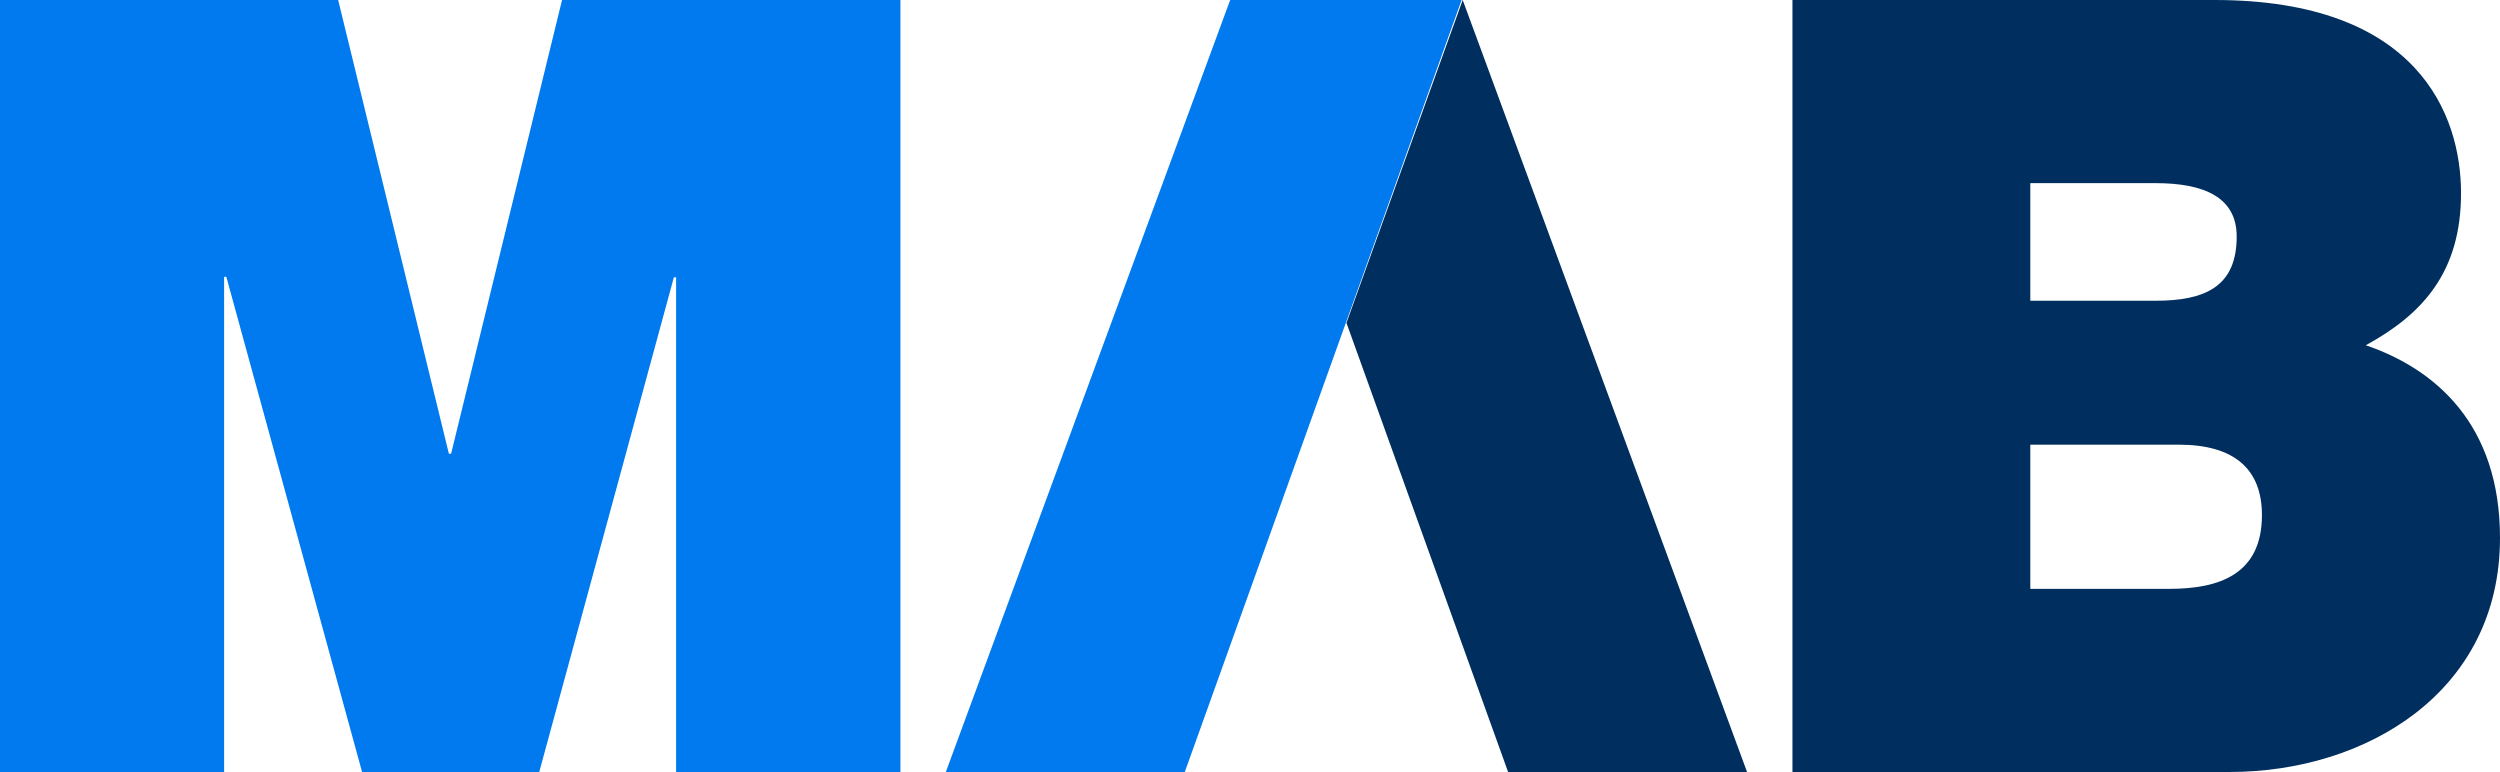 <svg id="CONTENT" xmlns="http://www.w3.org/2000/svg" viewBox="0 0 112.89 34.87"><defs><style>.cls-1{fill:#002f5f;}.cls-2{fill:#007aee;}</style></defs><title>MAB_ICONS_mab_logo</title><polygon class="cls-1" points="66.05 0 60.8 14.58 68.1 34.86 78.89 34.86 66.05 0"/><path class="cls-2" d="M53.5,34.86H42.71L55.55,0H66Z"/><path class="cls-2" d="M0,0H15.27l5,20.49h.1L25.38,0H40.66V34.86H30.53V12.52h-.1L24.35,34.86h-8L10.22,12.5h-.1V34.87H0Z"/><path class="cls-1" d="M91.68,20.08h6.71c2.53,0,3.75,1.13,3.75,3.18,0,2.69-1.95,3.33-4.18,3.33H91.68ZM80.94,34.86h19.74c6.15,0,12.21-3.6,12.21-10.57,0-5.14-2.93-7.63-6.06-8.7,2.6-1.42,4.3-3.33,4.3-6.87S109.18,0,100,0H80.94ZM91.68,8.27h5.66c2.19,0,3.66.64,3.66,2.41,0,2.26-1.42,2.9-3.66,2.9H91.68Z"/></svg>